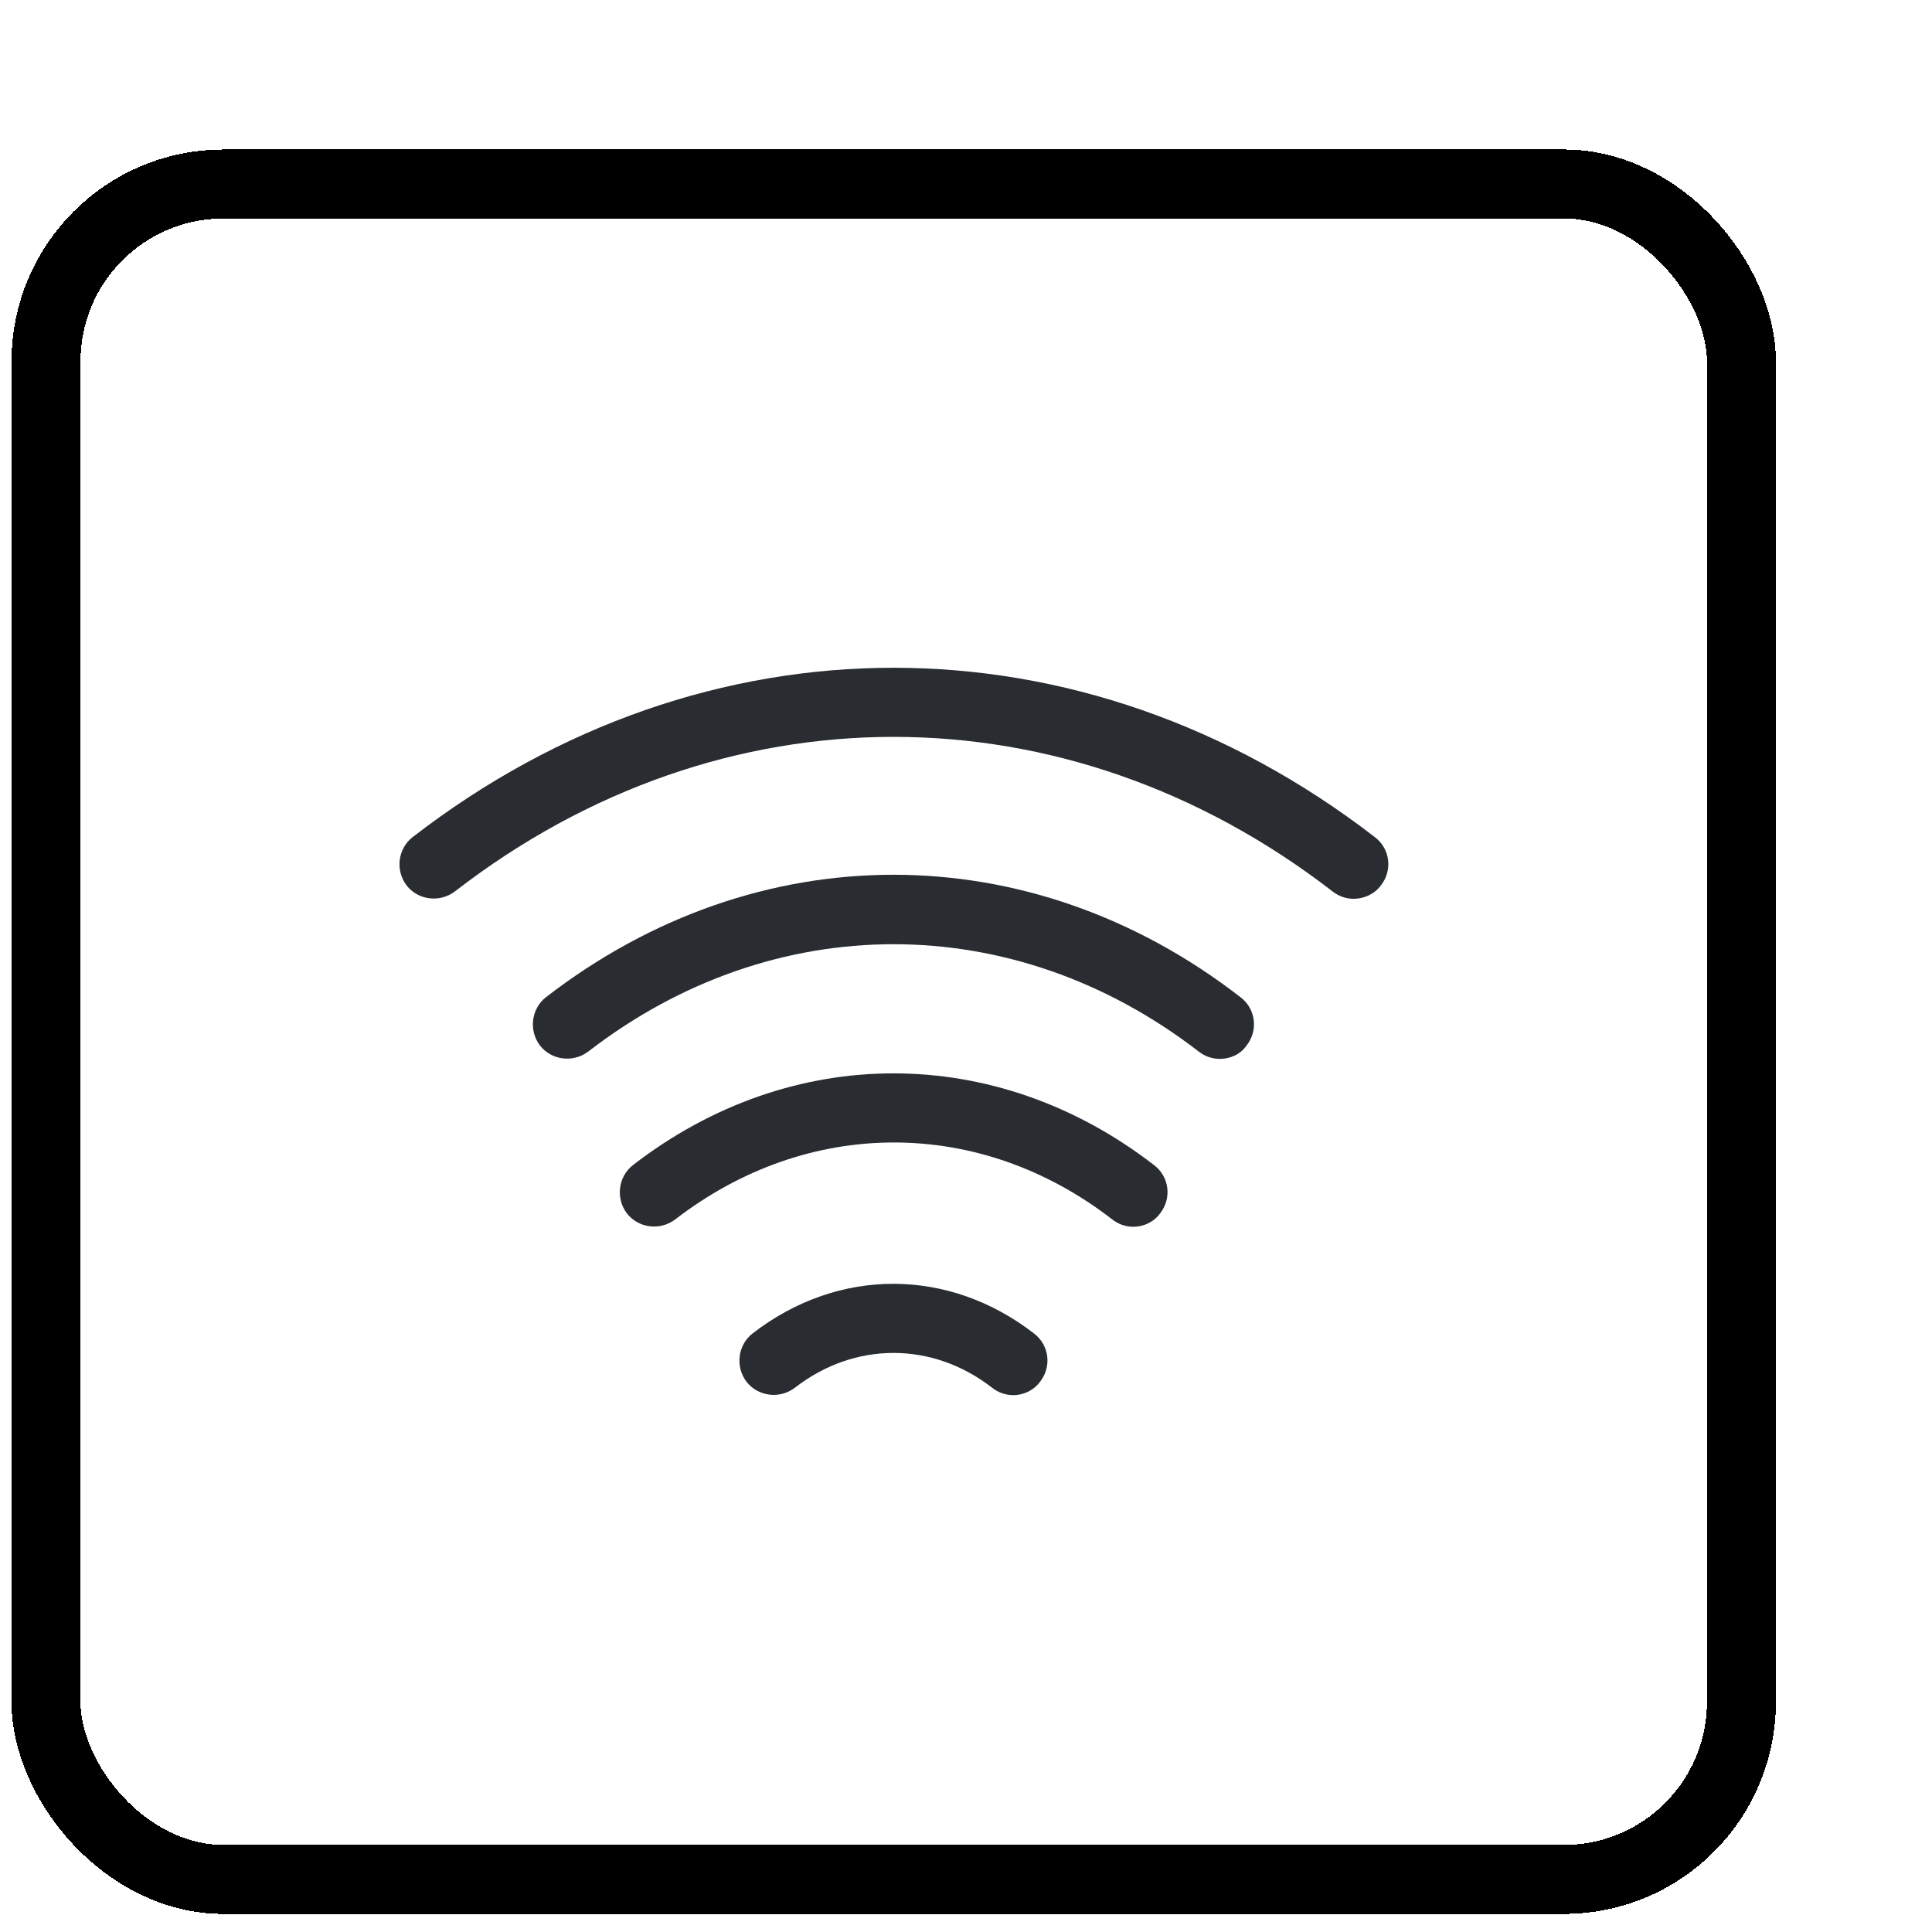 <svg width="42" height="42" viewBox="0 0 42 42" fill="none" xmlns="http://www.w3.org/2000/svg">
<g filter="url(#filter0_d_1793_40573)">
<rect x="4" y="1" width="36.857" height="36.857" rx="3.857" fill="white" shape-rendering="crispEdges"/>
<rect x="4" y="1" width="36.857" height="36.857" rx="3.857" stroke="black" stroke-width="1.5" shape-rendering="crispEdges"/>
<path d="M29.518 20.019C29.358 20.019 29.198 19.969 29.058 19.859C25.029 16.749 19.819 16.749 15.789 19.859C15.459 20.109 14.989 20.049 14.739 19.729C14.489 19.399 14.549 18.929 14.868 18.679C19.459 15.129 25.389 15.129 29.968 18.679C30.299 18.929 30.358 19.399 30.099 19.729C29.968 19.919 29.748 20.019 29.518 20.019Z" fill="#292D32"/>
<path d="M32.429 16.539C32.269 16.539 32.109 16.489 31.969 16.379C26.169 11.899 18.679 11.899 12.889 16.379C12.559 16.629 12.089 16.569 11.839 16.249C11.589 15.919 11.649 15.449 11.969 15.199C18.319 10.289 26.529 10.289 32.889 15.199C33.219 15.449 33.279 15.919 33.019 16.249C32.879 16.439 32.649 16.539 32.429 16.539Z" fill="#292D32"/>
<path d="M27.639 23.669C27.479 23.669 27.319 23.619 27.179 23.509C24.299 21.279 20.569 21.279 17.679 23.509C17.349 23.759 16.879 23.699 16.629 23.379C16.379 23.049 16.439 22.579 16.759 22.329C20.199 19.669 24.649 19.669 28.089 22.329C28.419 22.579 28.479 23.049 28.219 23.379C28.079 23.569 27.859 23.669 27.639 23.669Z" fill="#292D32"/>
<path d="M25.029 27.329C24.869 27.329 24.709 27.279 24.569 27.169C23.269 26.159 21.579 26.159 20.279 27.169C19.949 27.419 19.479 27.359 19.229 27.039C18.979 26.709 19.039 26.239 19.359 25.989C21.219 24.549 23.619 24.549 25.479 25.989C25.809 26.239 25.869 26.709 25.609 27.039C25.479 27.219 25.259 27.329 25.029 27.329Z" fill="#292D32"/>
</g>
<defs>
<filter id="filter0_d_1793_40573" x="0.25" y="0.25" width="41.357" height="41.357" filterUnits="userSpaceOnUse" color-interpolation-filters="sRGB">
<feFlood flood-opacity="0" result="BackgroundImageFix"/>
<feColorMatrix in="SourceAlpha" type="matrix" values="0 0 0 0 0 0 0 0 0 0 0 0 0 0 0 0 0 0 127 0" result="hardAlpha"/>
<feOffset dx="-3" dy="3"/>
<feComposite in2="hardAlpha" operator="out"/>
<feColorMatrix type="matrix" values="0 0 0 0 0.69 0 0 0 0 0.875 0 0 0 0 0.827 0 0 0 1 0"/>
<feBlend mode="normal" in2="BackgroundImageFix" result="effect1_dropShadow_1793_40573"/>
<feBlend mode="normal" in="SourceGraphic" in2="effect1_dropShadow_1793_40573" result="shape"/>
</filter>
</defs>
</svg>
